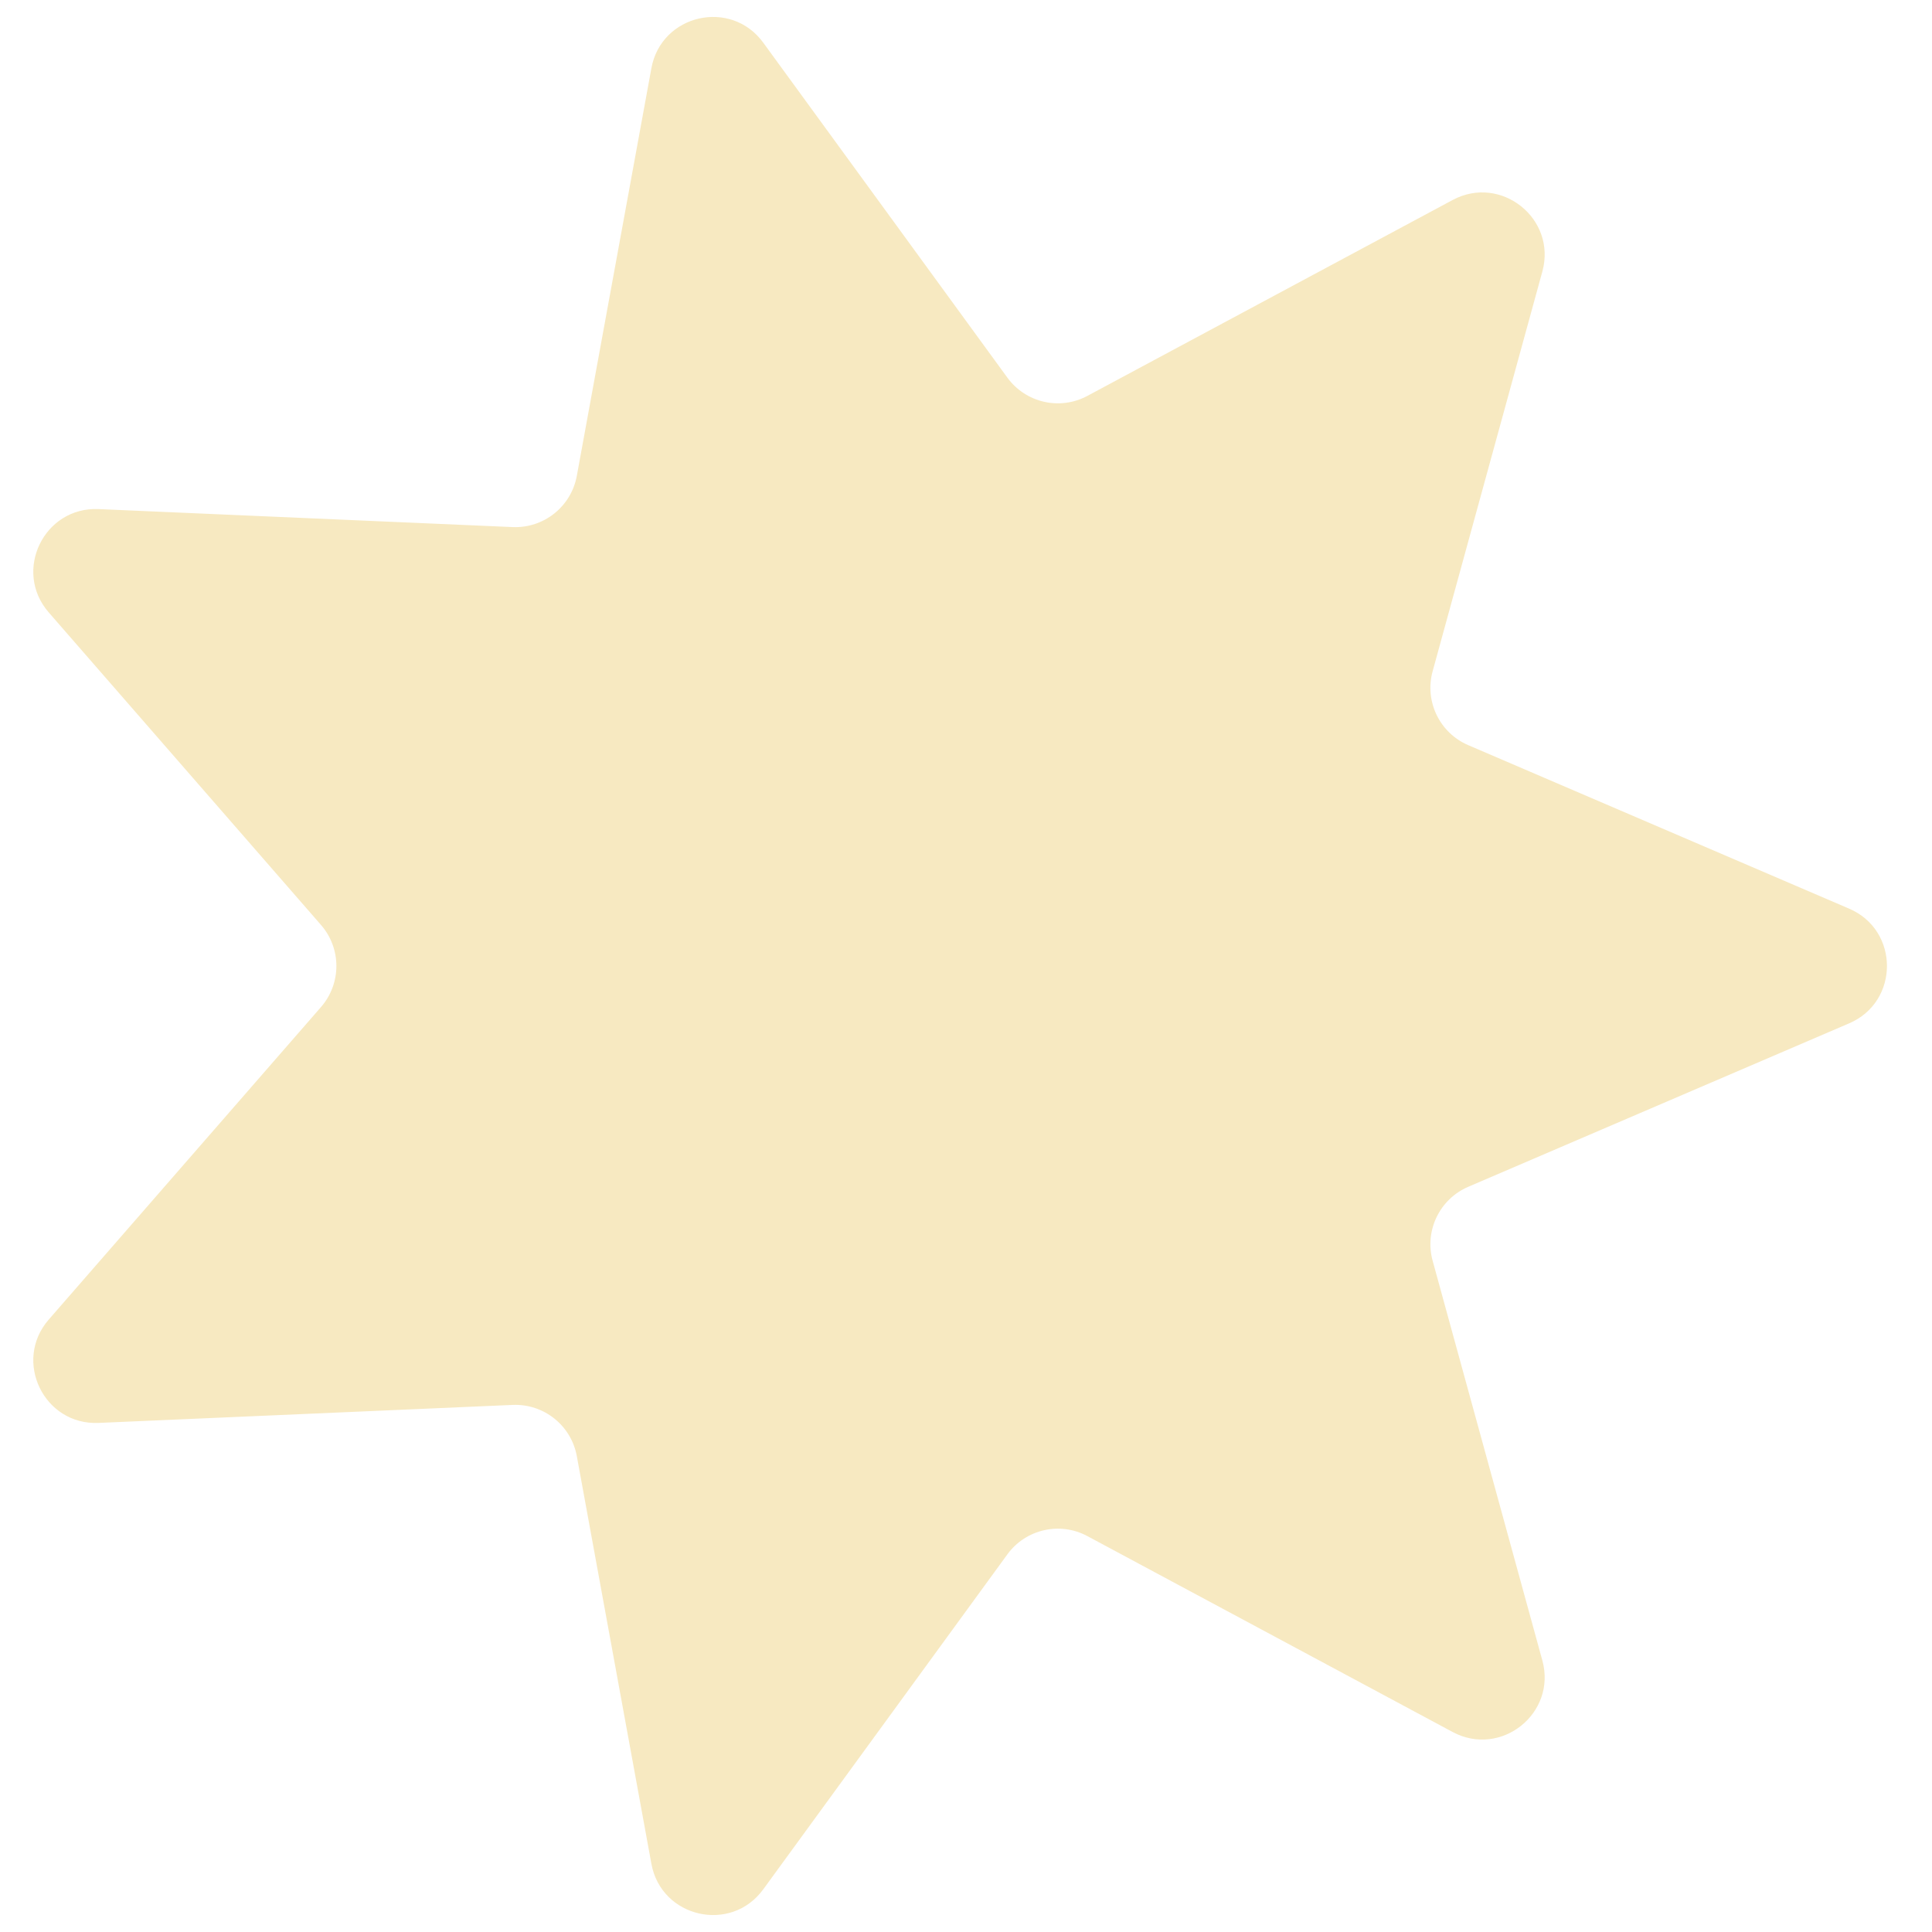<?xml version="1.0" encoding="UTF-8"?> <svg xmlns="http://www.w3.org/2000/svg" width="38" height="38" viewBox="0 0 38 38" fill="none"><path d="M36.37 17.872C37.362 18.297 37.362 19.703 36.37 20.128L28.878 23.343C28.315 23.585 28.016 24.206 28.178 24.797L30.336 32.659C30.622 33.699 29.522 34.576 28.571 34.066L21.387 30.213C20.846 29.923 20.175 30.077 19.814 30.572L15.012 37.161C14.377 38.033 13.006 37.72 12.812 36.658L11.345 28.639C11.234 28.036 10.696 27.607 10.083 27.633L1.939 27.987C0.861 28.034 0.251 26.767 0.959 25.954L6.314 19.807C6.717 19.344 6.717 18.656 6.314 18.193L0.959 12.046C0.251 11.233 0.861 9.966 1.939 10.013L10.083 10.367C10.696 10.393 11.234 9.964 11.345 9.361L12.812 1.342C13.006 0.28 14.377 -0.033 15.012 0.839L19.814 7.428C20.175 7.923 20.846 8.077 21.387 7.787L28.571 3.934C29.522 3.424 30.622 4.301 30.336 5.341L28.178 13.203C28.016 13.794 28.315 14.415 28.878 14.656L36.37 17.872Z" fill="#F7E9C1"></path></svg> 